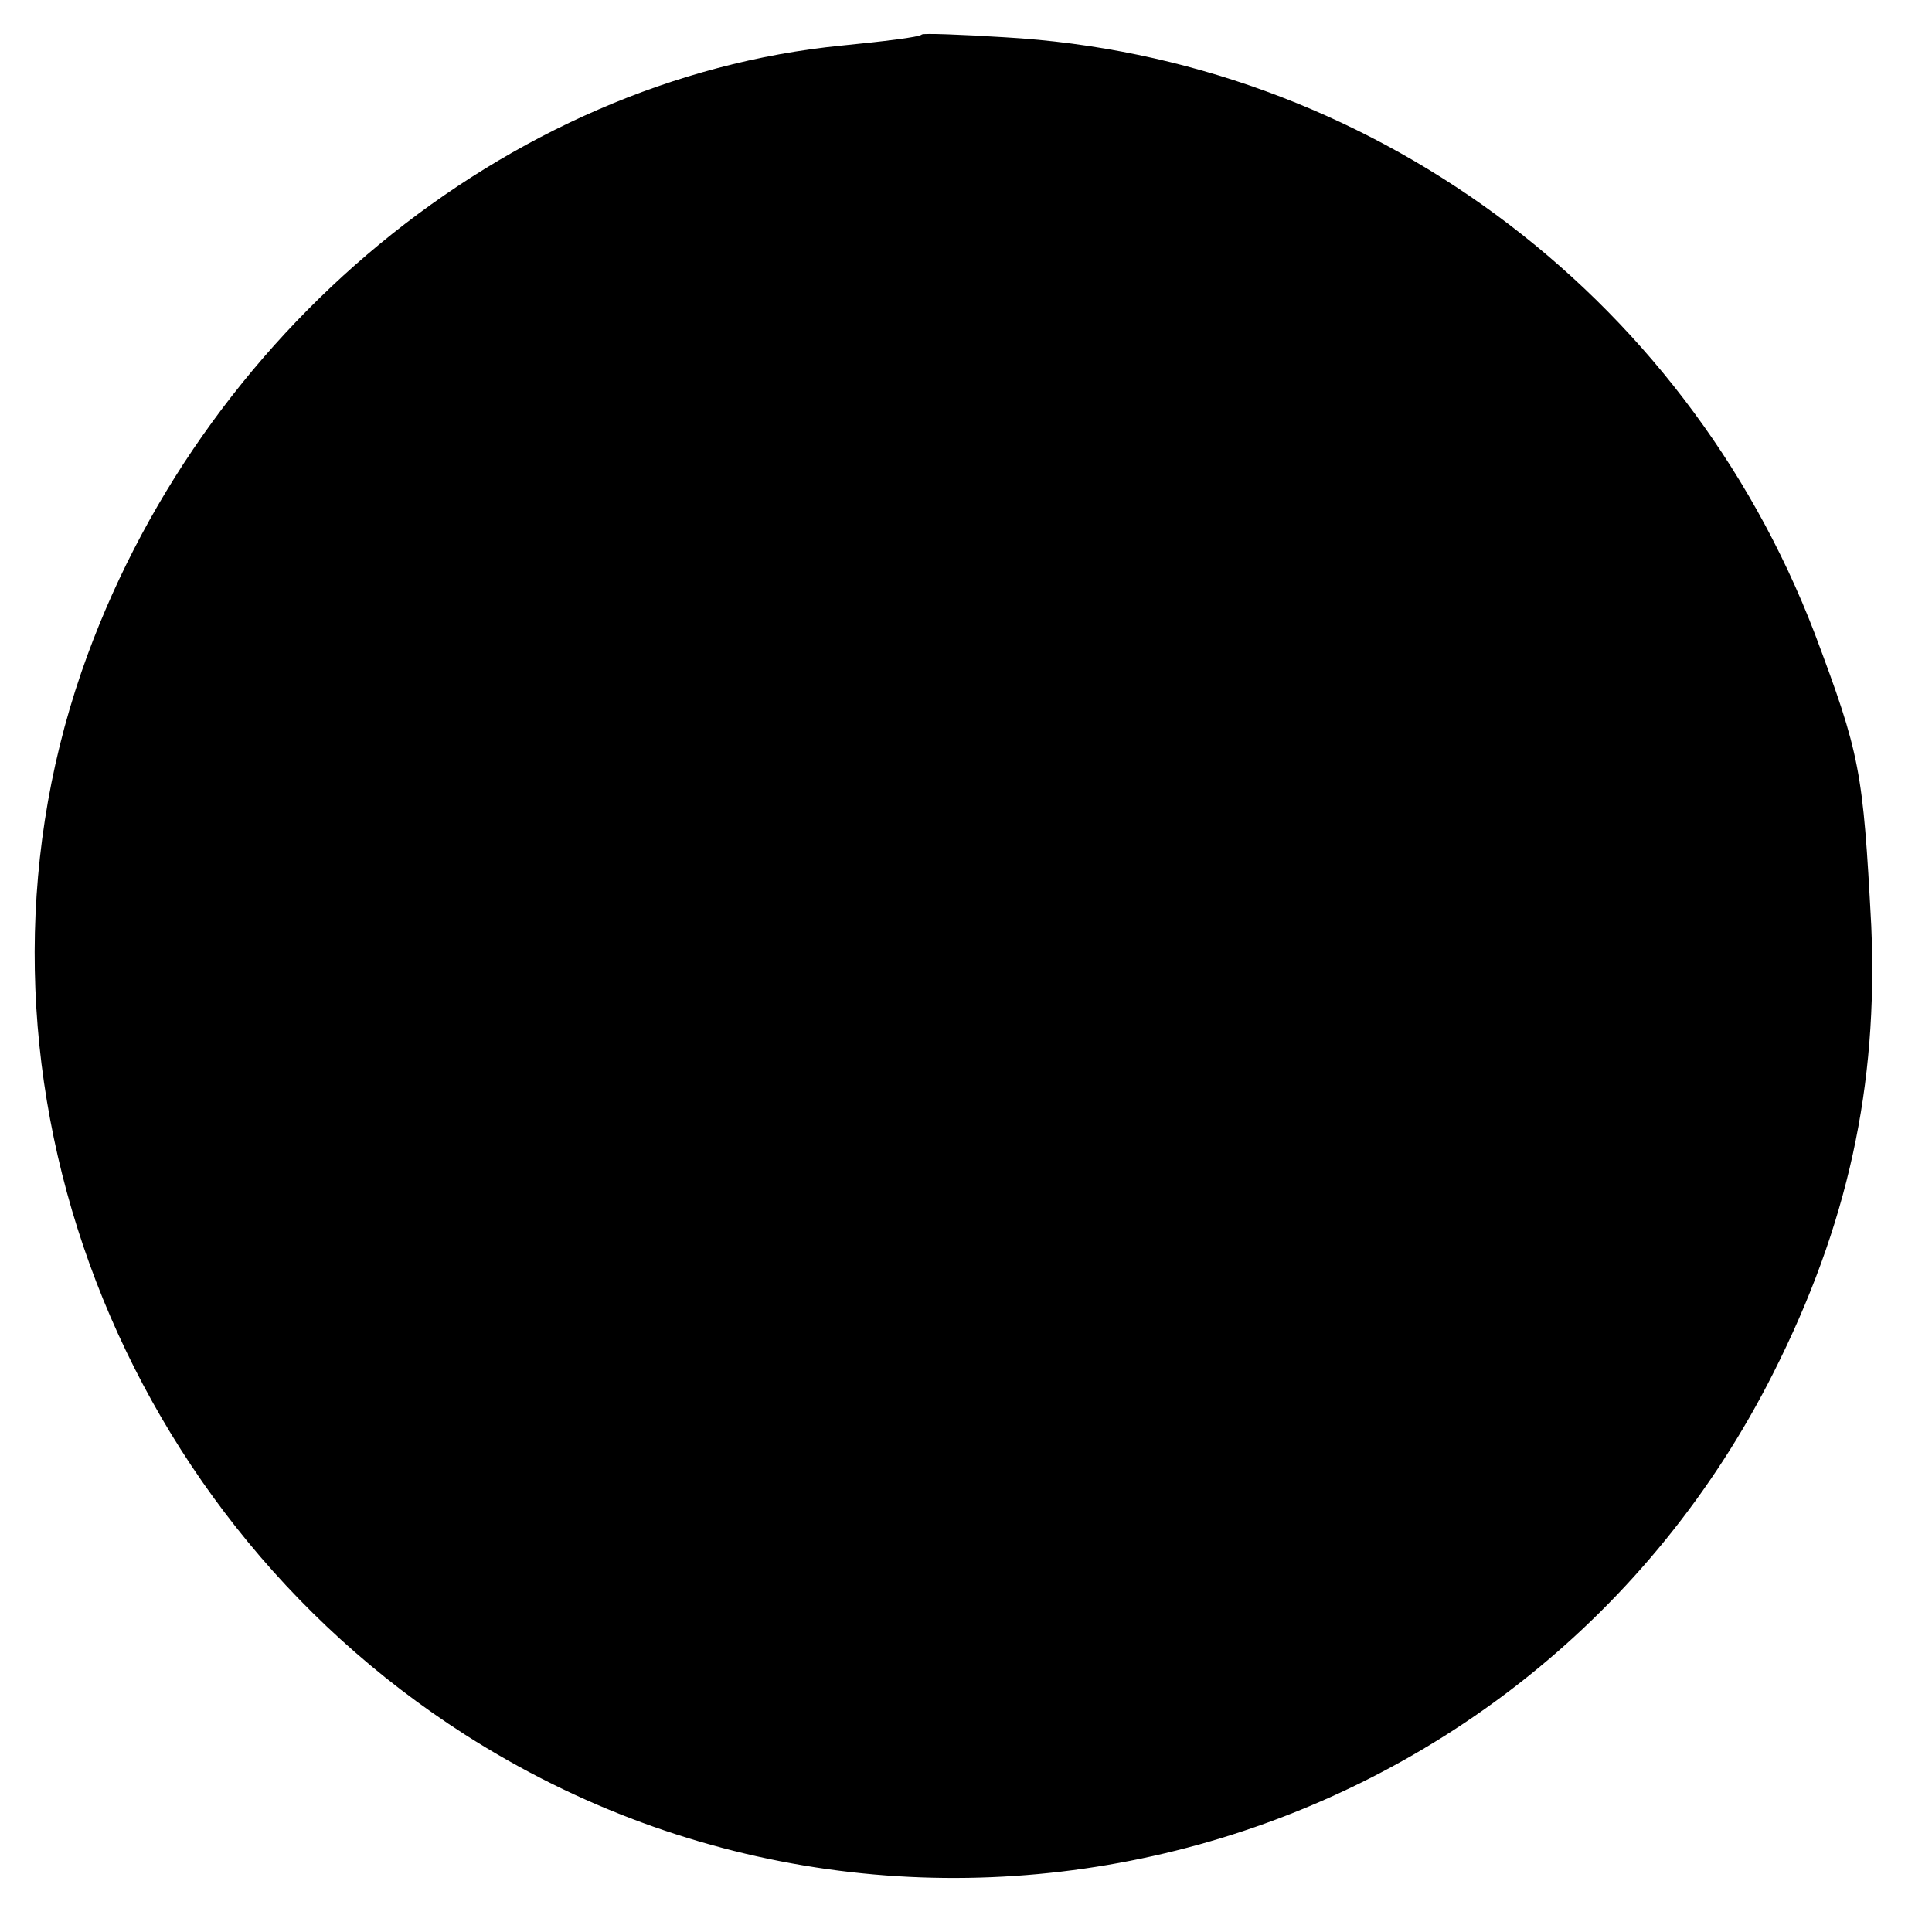 <?xml version="1.0" standalone="no"?>
<!DOCTYPE svg PUBLIC "-//W3C//DTD SVG 20010904//EN"
 "http://www.w3.org/TR/2001/REC-SVG-20010904/DTD/svg10.dtd">
<svg version="1.0" xmlns="http://www.w3.org/2000/svg"
 width="140pt" height="140pt" viewBox="0 0 140 140"
 preserveAspectRatio="xMidYMid meet">
<g transform="translate(0,140) scale(0.1,-0.1)"
fill="#000000" stroke="none">
<path d="M668 1375 c-2 -2 -28 -5 -58 -8 -243 -24 -466 -208 -551 -454 -97
-282 20 -605 278 -770 330 -211 771 -89 948 262 54 107 76 208 71 324 -6 113
-8 124 -41 212 -95 248 -325 417 -587 432 -32 2 -59 3 -60 2z"/>
</g>
</svg>
